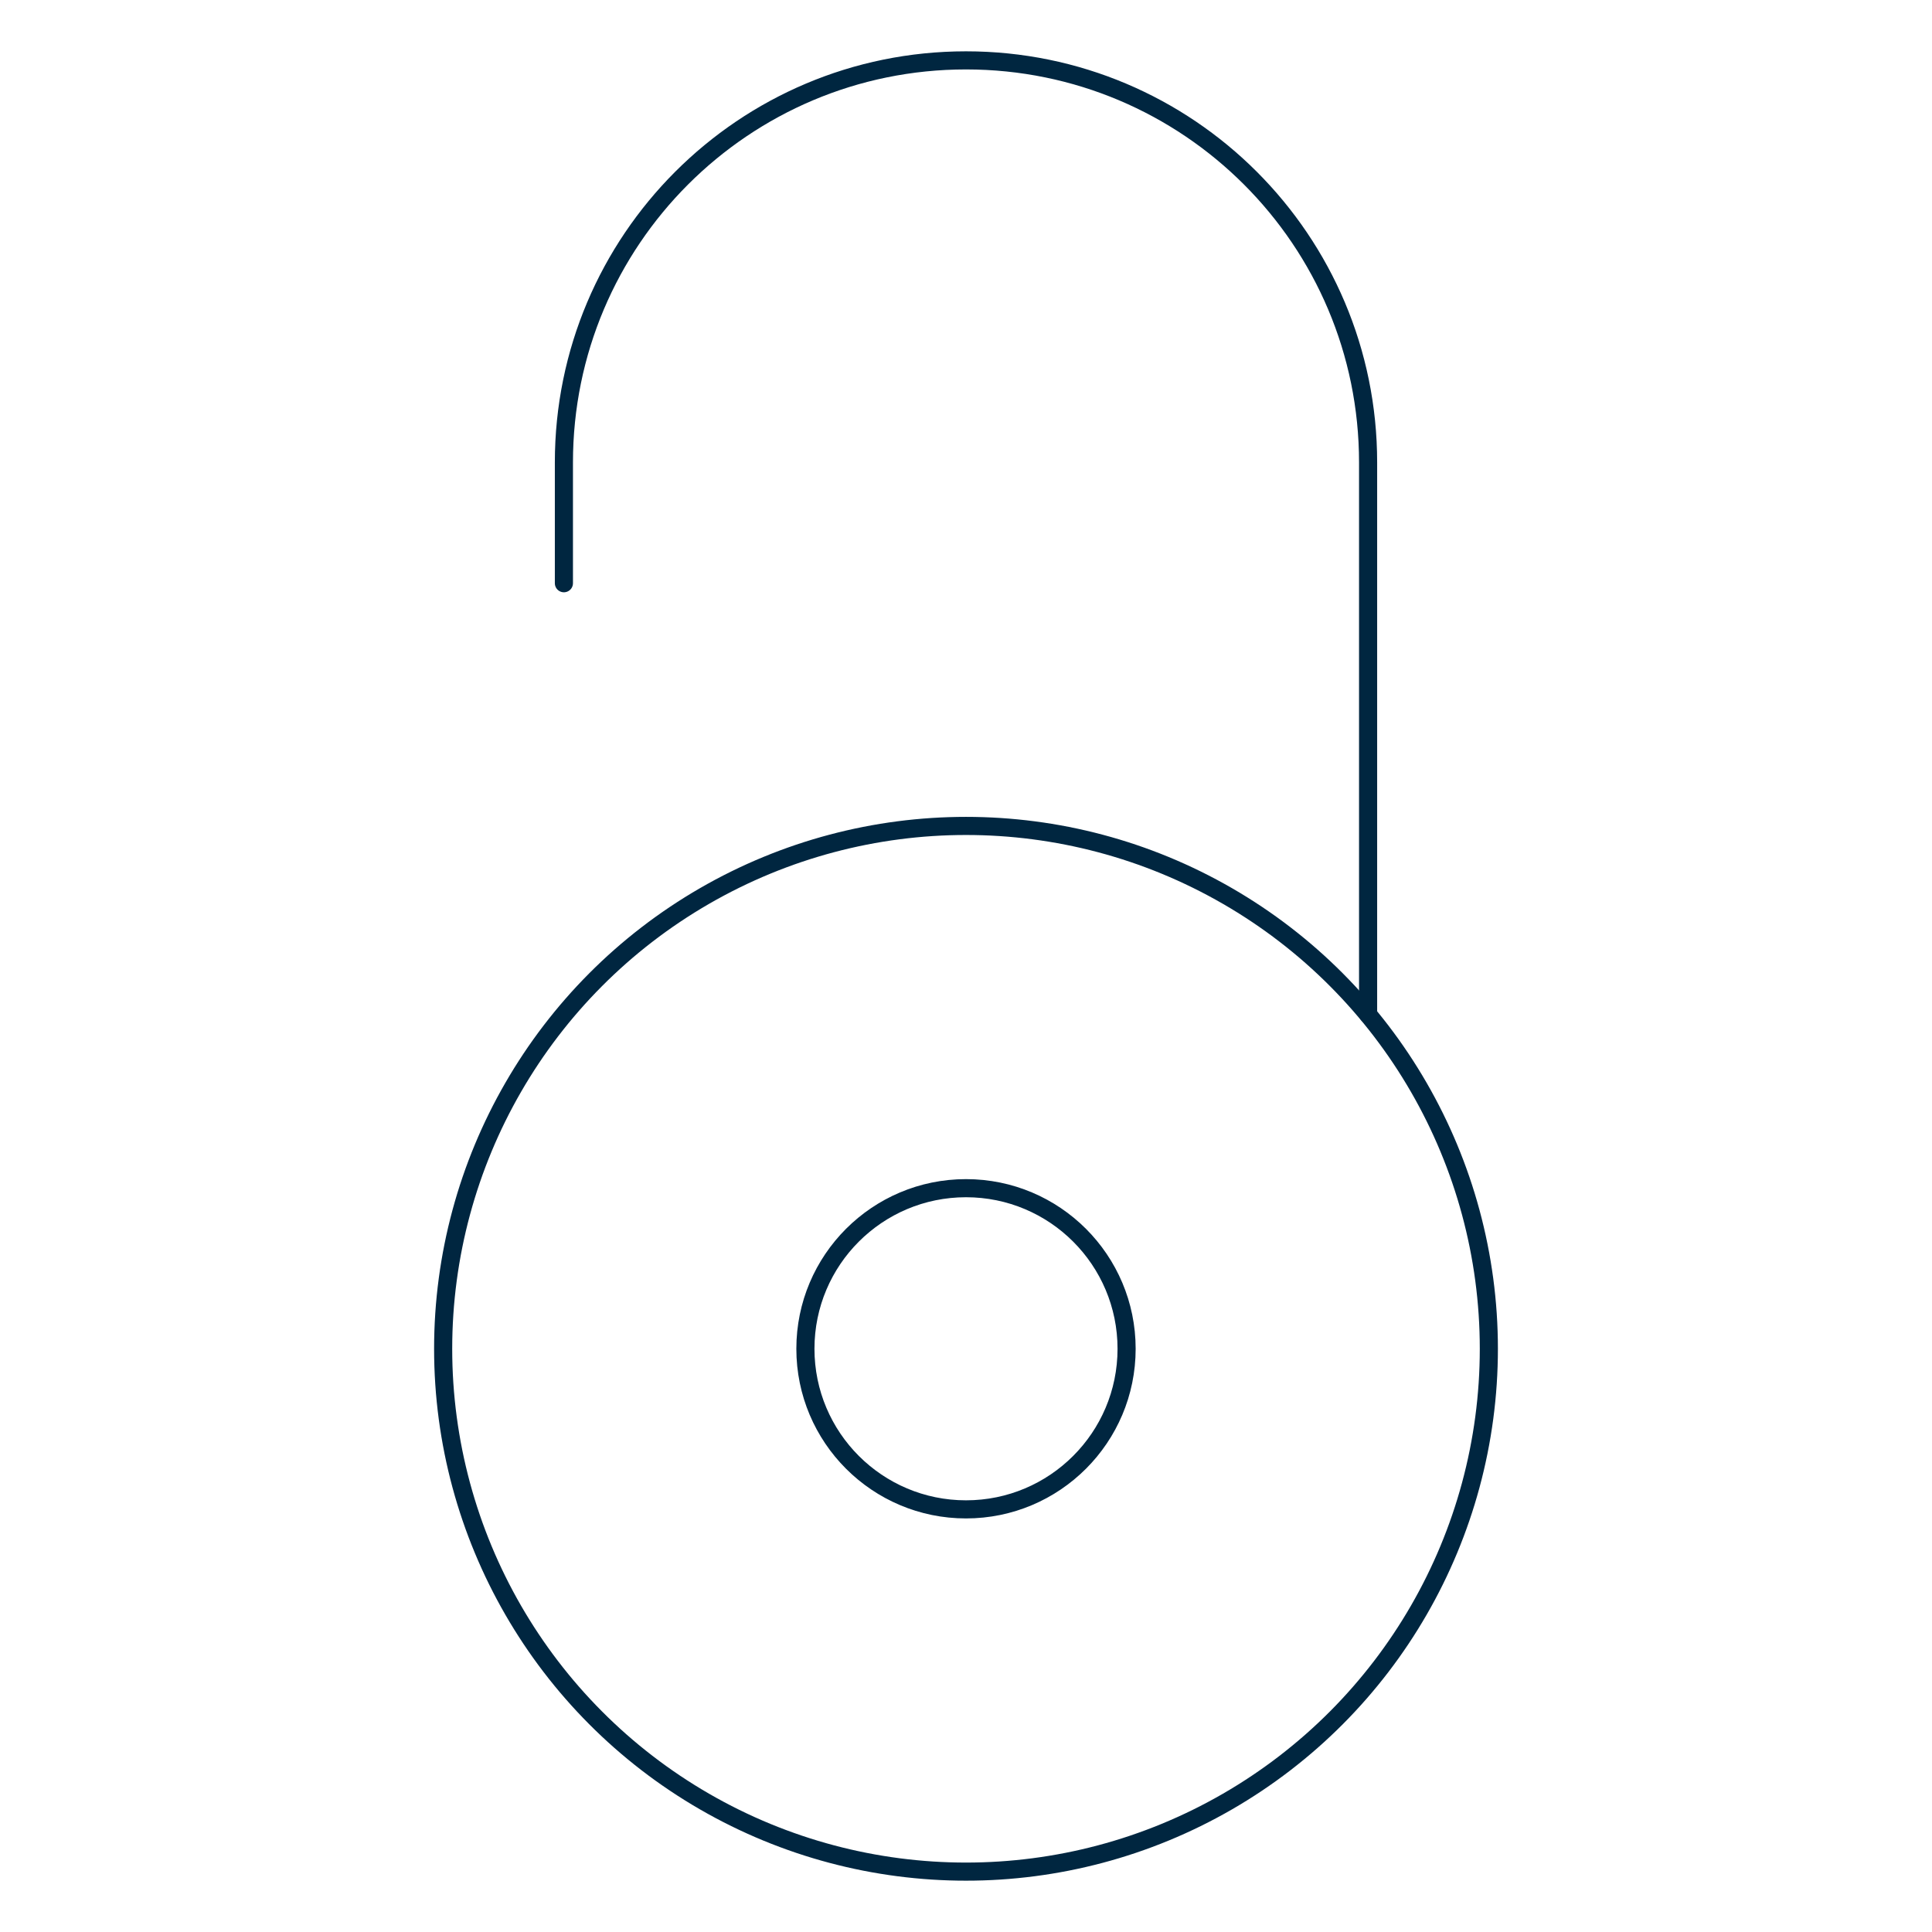 <?xml version="1.0" encoding="utf-8"?>
<!-- Generator: Adobe Illustrator 27.2.0, SVG Export Plug-In . SVG Version: 6.00 Build 0)  -->
<svg version="1.1" id="Layer_1" xmlns="http://www.w3.org/2000/svg" xmlns:xlink="http://www.w3.org/1999/xlink" x="0px" y="0px"
	 viewBox="0 0 160 160" style="enable-background:new 0 0 160 160;" xml:space="preserve">
<style type="text/css">
	.st0{fill:none;stroke:#002640;stroke-width:1.5;stroke-linecap:round;stroke-linejoin:round;stroke-miterlimit:26.667;}
</style>
<g>
	<circle class="st0" cx="80" cy="111.7" r="43.3"/>
	<circle class="st0" cx="80" cy="111.7" r="13.3"/>
	<path class="st0" d="M113.3,84V38.3C113.3,19.9,98.4,5,80,5S46.7,19.9,46.7,38.3v10"/>
</g>
</svg>
